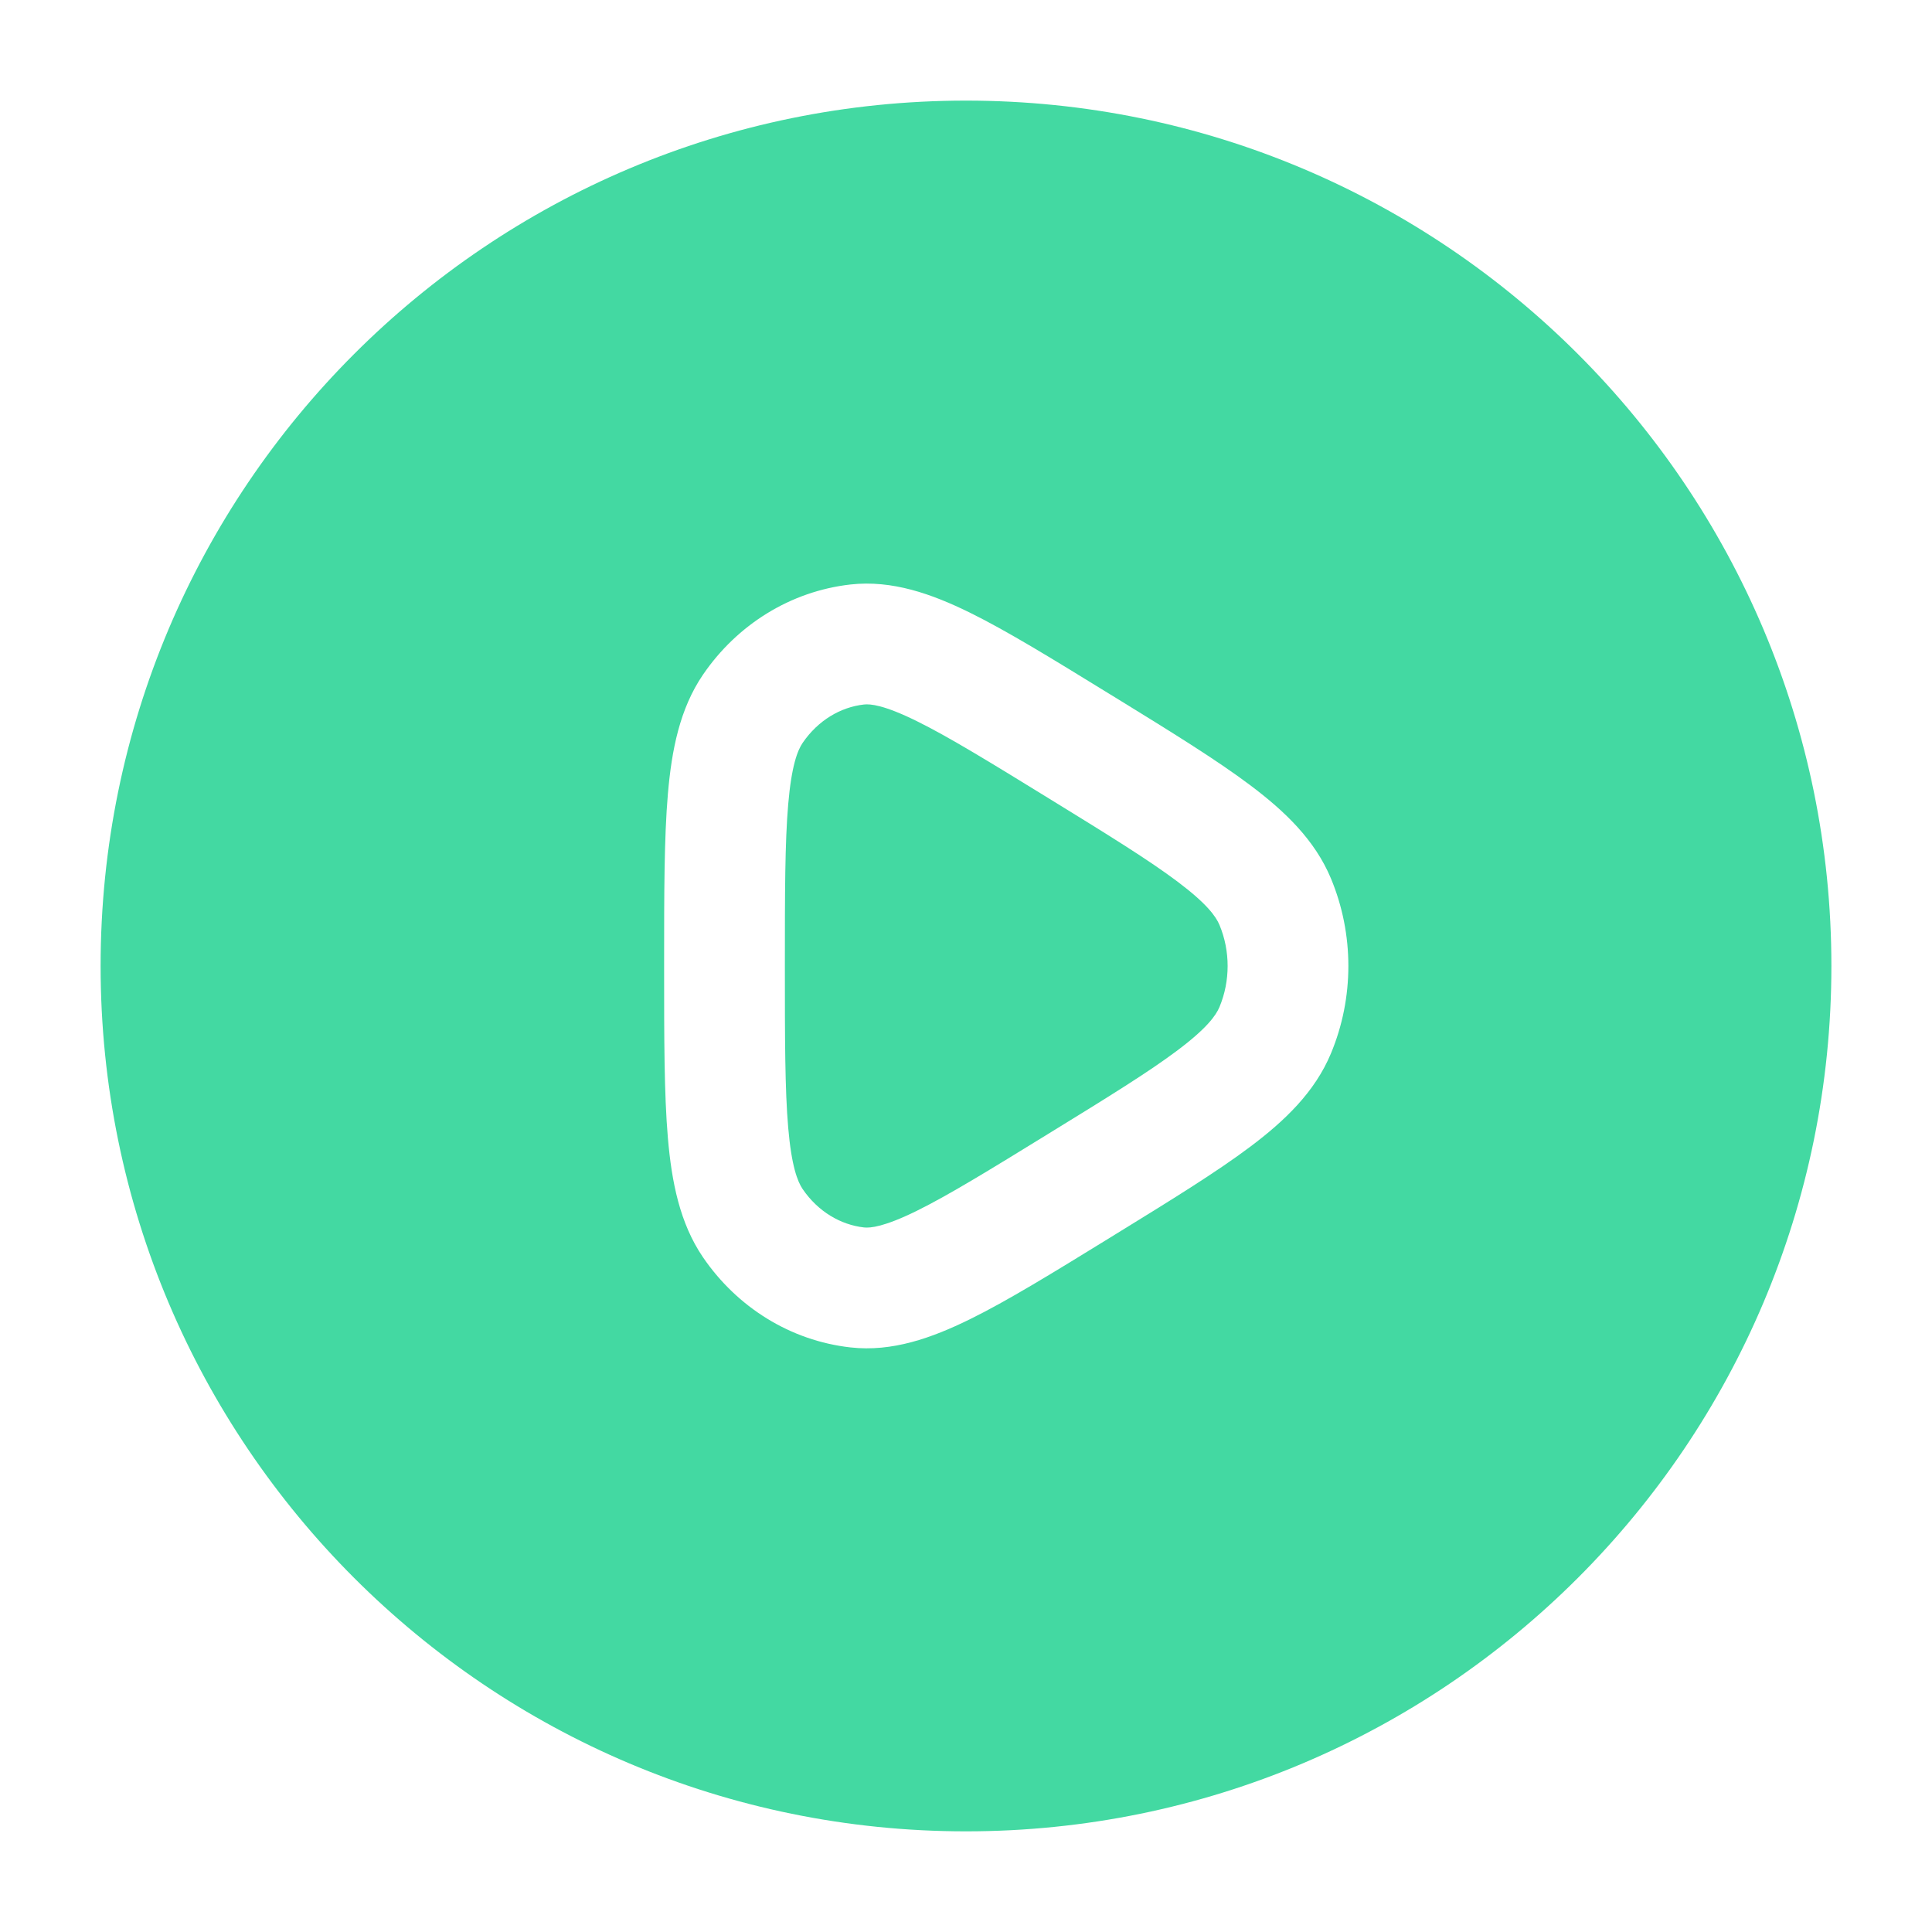 <svg width="40" height="40" viewBox="0 0 40 40" fill="none" xmlns="http://www.w3.org/2000/svg">
<path d="M17.888 14.586C18.019 14.571 18.302 14.596 18.973 14.926C19.635 15.252 20.482 15.771 21.713 16.529C22.944 17.286 23.79 17.809 24.387 18.259C24.985 18.709 25.174 18.973 25.248 19.15C25.473 19.689 25.473 20.31 25.248 20.849C25.174 21.025 24.985 21.29 24.387 21.74C23.79 22.19 22.944 22.712 21.713 23.469C20.482 24.227 19.635 24.747 18.973 25.073C18.302 25.402 18.019 25.427 17.888 25.413C17.403 25.358 16.936 25.084 16.619 24.62C16.512 24.463 16.387 24.143 16.319 23.348C16.251 22.563 16.25 21.511 16.25 19.999C16.25 18.488 16.251 17.436 16.319 16.651C16.387 15.855 16.512 15.535 16.619 15.379C16.936 14.915 17.403 14.64 17.888 14.586Z" fill="#43D9A2"/>
<path fill-rule="evenodd" clip-rule="evenodd" d="M2.083 19.999C2.083 10.104 10.105 2.083 20 2.083C29.895 2.083 37.917 10.104 37.917 19.999C37.917 29.894 29.895 37.916 20 37.916C10.105 37.916 2.083 29.894 2.083 19.999ZM22.968 14.366C21.806 13.651 20.858 13.067 20.076 12.682C19.29 12.296 18.471 12.005 17.61 12.101C16.365 12.241 15.26 12.934 14.553 13.971C14.074 14.674 13.906 15.528 13.828 16.436C13.75 17.342 13.75 18.502 13.75 19.939V20.059C13.75 21.496 13.75 22.657 13.828 23.562C13.906 24.47 14.074 25.324 14.553 26.028C15.26 27.065 16.365 27.758 17.61 27.897C18.471 27.994 19.29 27.702 20.076 27.316C20.858 26.932 21.806 26.348 22.968 25.633L23.078 25.565C24.241 24.849 25.189 24.266 25.891 23.737C26.605 23.2 27.223 22.607 27.555 21.812C28.037 20.657 28.037 19.342 27.555 18.186C27.223 17.392 26.605 16.799 25.891 16.262C25.189 15.733 24.241 15.149 23.078 14.433L22.968 14.366Z" fill="#43D9A2"/>
</svg>
